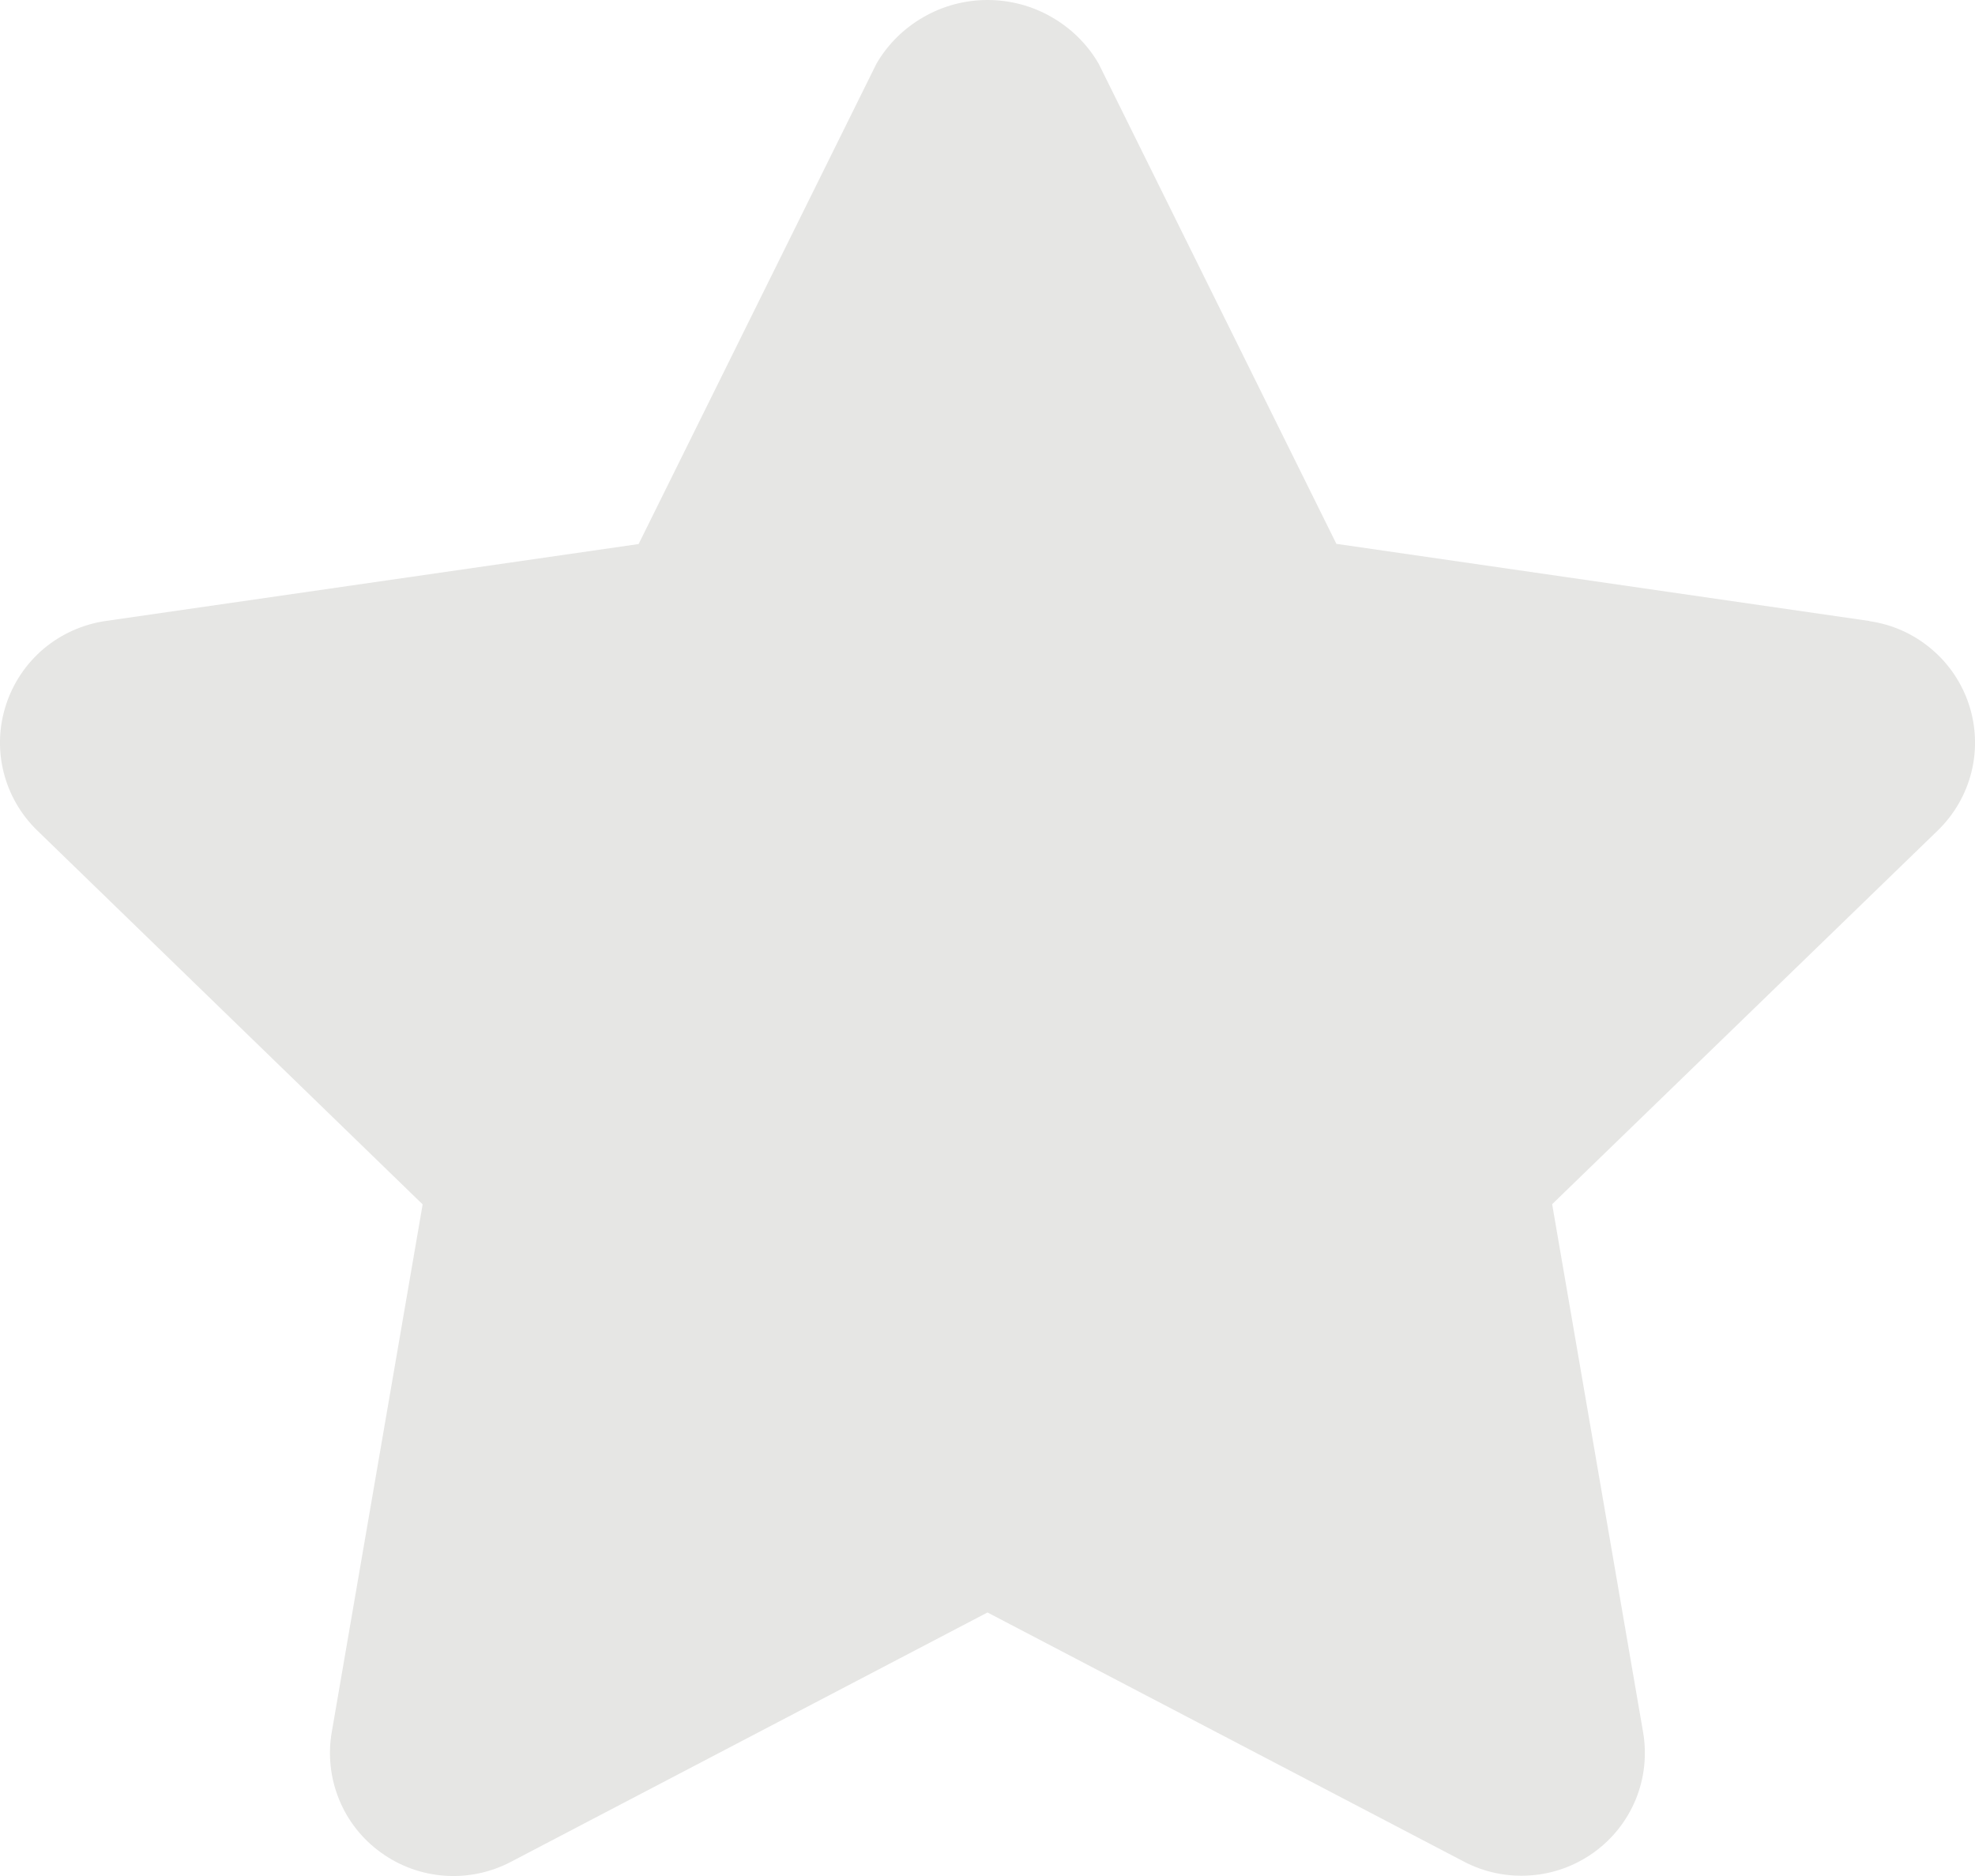 <svg viewBox="0 0 20 19" fill="none" xmlns="http://www.w3.org/2000/svg">
<path d="M18.928 6.289L13.533 5.508L11.125 0.644C11.011 0.448 10.847 0.286 10.649 0.173C10.452 0.059 10.228 0 10 0C9.773 0 9.549 0.059 9.352 0.173C9.154 0.286 8.99 0.448 8.876 0.644L6.467 5.51L1.072 6.289C0.841 6.322 0.624 6.419 0.445 6.568C0.267 6.718 0.134 6.914 0.062 7.135C-0.011 7.356 -0.02 7.592 0.036 7.818C0.092 8.044 0.21 8.249 0.377 8.411L4.28 12.198L3.359 17.546C3.32 17.775 3.346 18.01 3.434 18.225C3.521 18.44 3.668 18.626 3.857 18.762C4.045 18.899 4.269 18.98 4.501 18.997C4.734 19.014 4.966 18.965 5.173 18.857L10 16.331L14.826 18.855C15.032 18.963 15.265 19.011 15.497 18.994C15.73 18.978 15.953 18.896 16.142 18.76C16.33 18.624 16.477 18.438 16.565 18.223C16.653 18.008 16.678 17.773 16.639 17.544L15.718 12.196L19.623 8.411C19.79 8.249 19.908 8.044 19.964 7.819C20.02 7.594 20.011 7.357 19.939 7.137C19.867 6.916 19.734 6.72 19.556 6.571C19.378 6.421 19.162 6.324 18.931 6.291L18.928 6.289Z" fill="#e6e6e4"/>
</svg>
